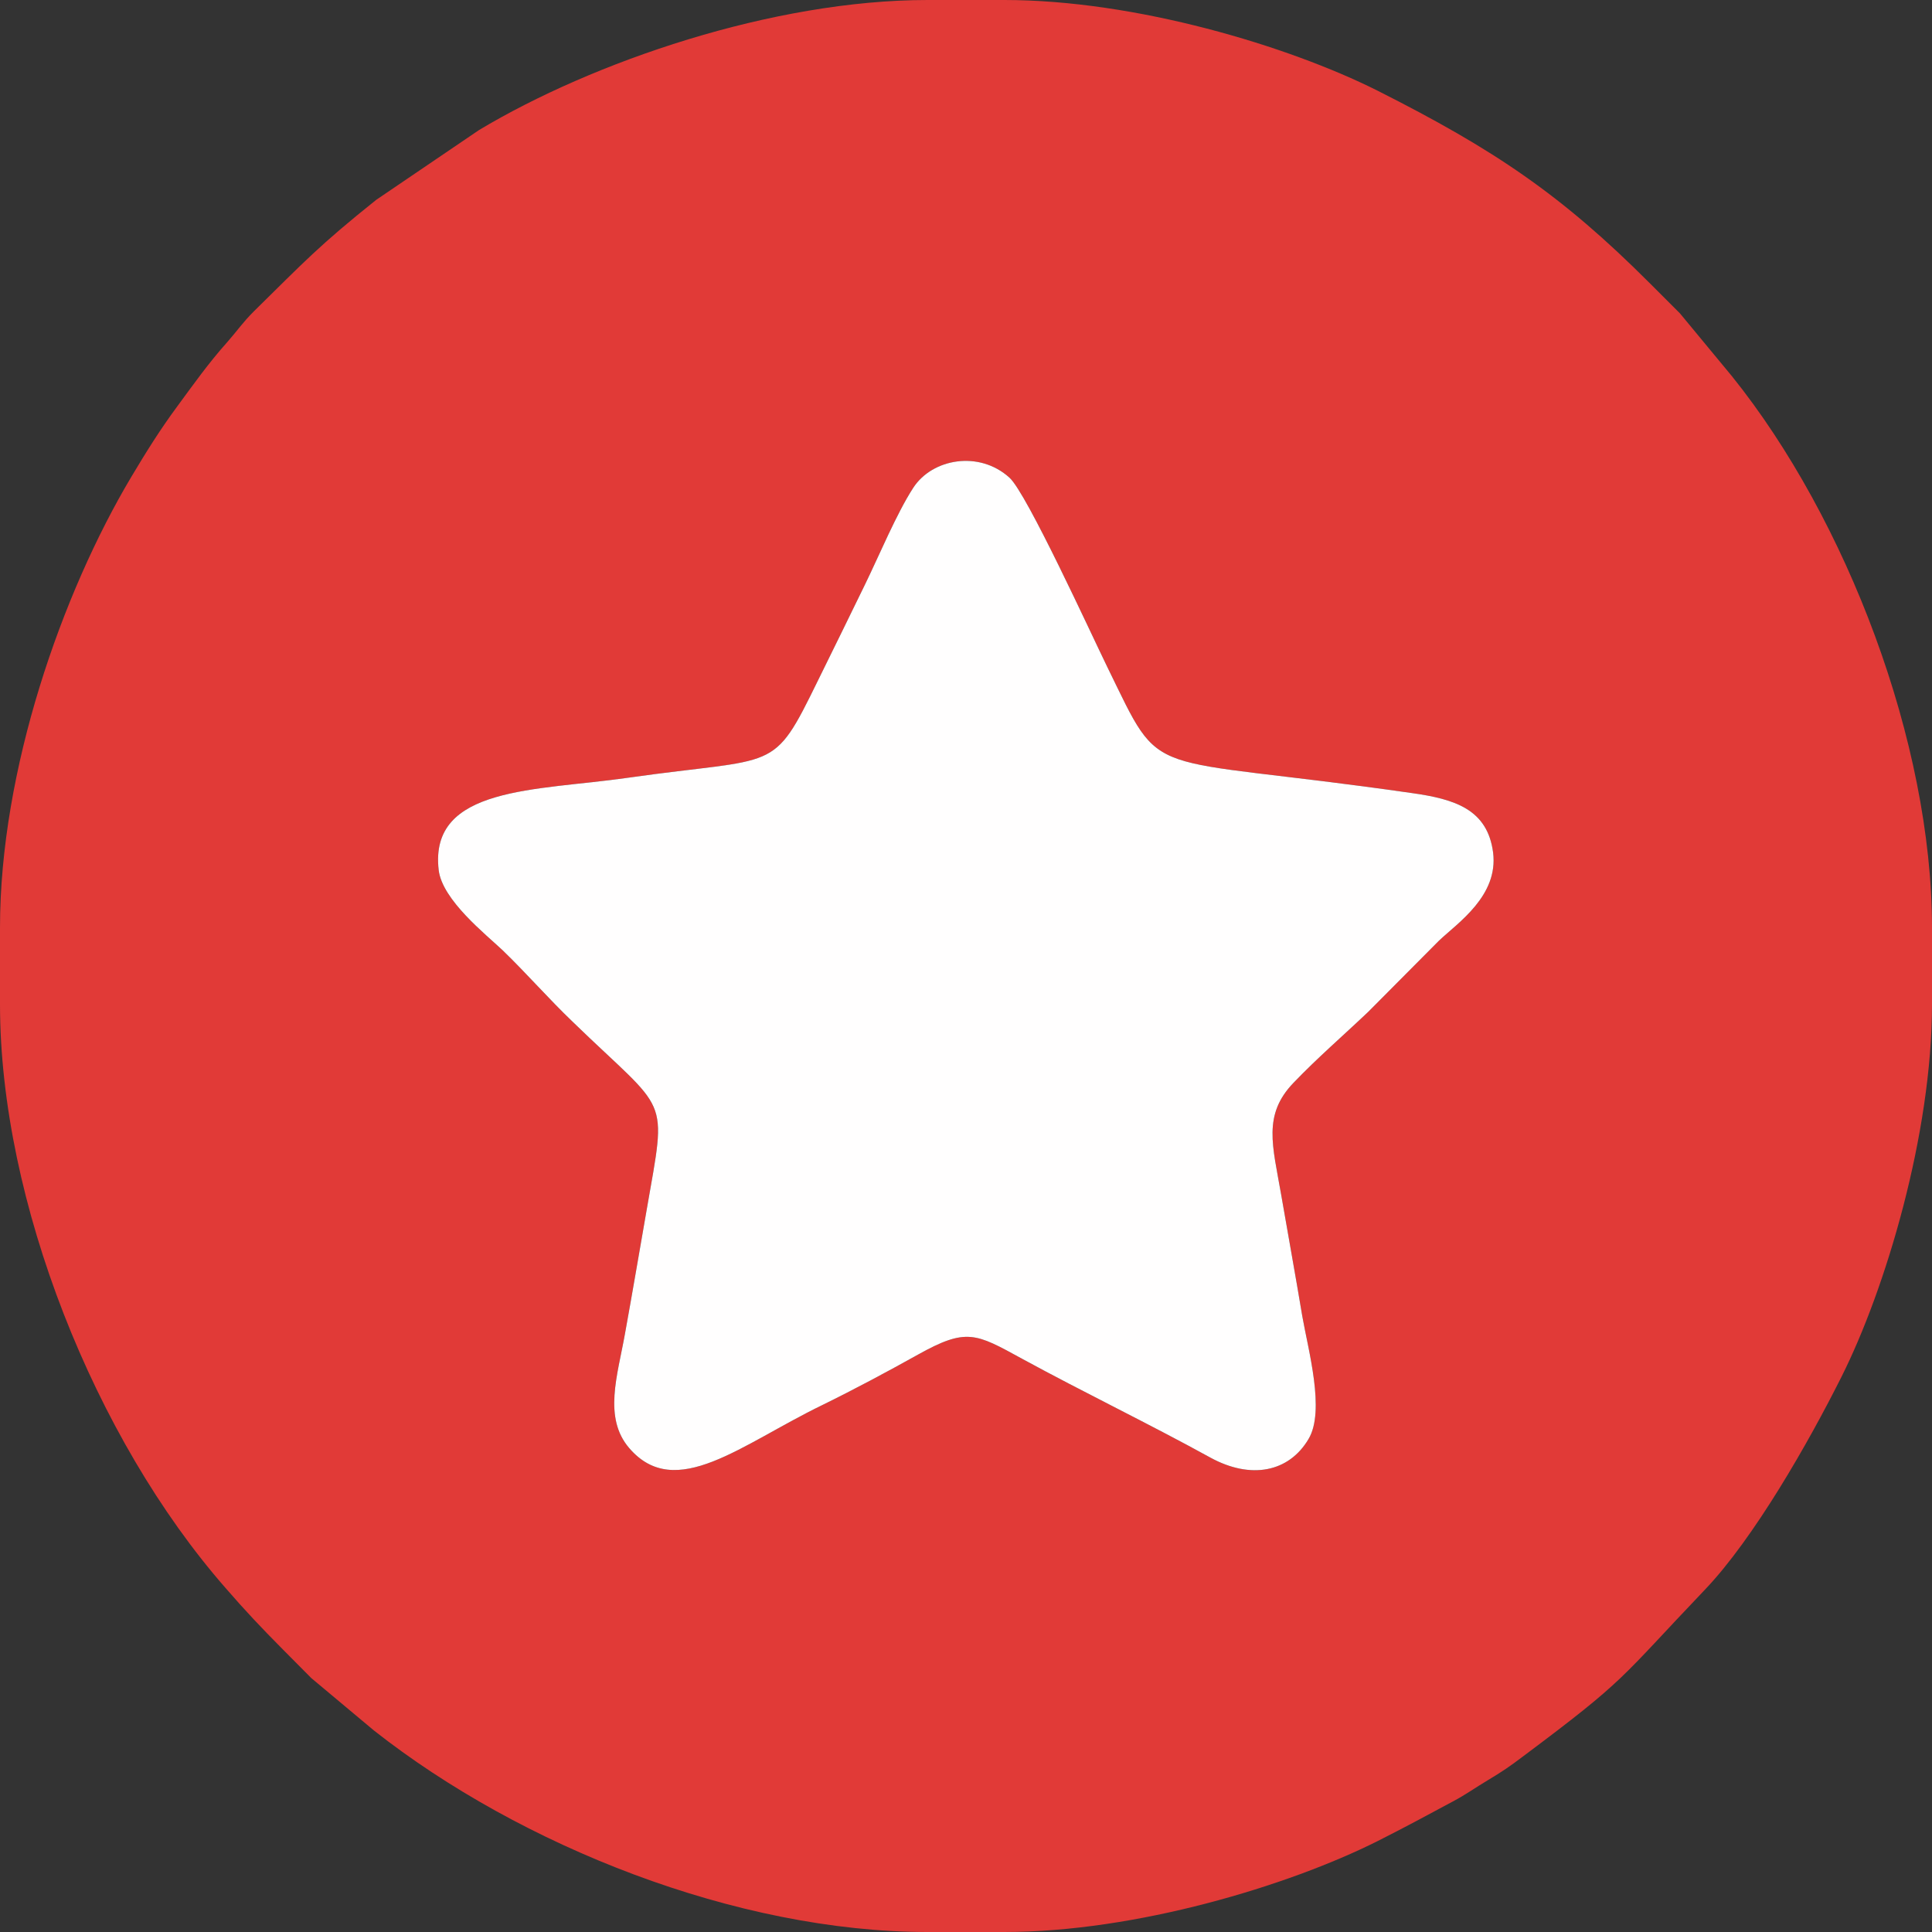 <?xml version="1.0" encoding="UTF-8"?> <!-- Creator: CorelDRAW --> <svg xmlns="http://www.w3.org/2000/svg" xmlns:xlink="http://www.w3.org/1999/xlink" xmlns:xodm="http://www.corel.com/coreldraw/odm/2003" xml:space="preserve" width="409px" height="409px" style="shape-rendering:geometricPrecision; text-rendering:geometricPrecision; image-rendering:optimizeQuality; fill-rule:evenodd; clip-rule:evenodd" viewBox="0 0 92.53 92.53"><rect x="0" y="0" width="92.53" height="92.53" fill="#333333" stroke="none"/> <defs> <style type="text/css"> <![CDATA[ .fil0 {fill:#E13A37} .fil1 {fill:#FFFEFE} ]]> </style> </defs> <g id="Слой_x0020_1">  <g id="_105553329154176"> <path class="fil0" d="M21.01 41.67c-0.47,-4.03 4.69,-3.79 9.06,-4.42 7.23,-1.03 6.9,-0.15 9.11,-4.67 0.77,-1.56 1.47,-2.99 2.24,-4.57 0.68,-1.39 1.52,-3.42 2.32,-4.65 0.91,-1.4 3.16,-1.8 4.61,-0.48 0.83,0.75 3.93,7.53 4.69,9.08 2.74,5.59 1.47,4.14 14.56,6.02 2.08,0.29 3.64,0.78 3.91,2.85 0.26,2.07 -1.68,3.36 -2.59,4.22l-3.39 3.41c-1.2,1.14 -2.44,2.21 -3.58,3.4 -1.48,1.54 -1,3 -0.59,5.36 0.34,1.97 0.68,3.83 1.01,5.81 0.28,1.61 1.11,4.54 0.3,5.89 -0.94,1.59 -2.76,1.95 -4.7,0.89 -2.98,-1.64 -6.04,-3.11 -9.03,-4.74 -2.21,-1.21 -2.65,-1.49 -4.98,-0.19 -1.45,0.81 -3.06,1.67 -4.57,2.41 -3.9,1.89 -7.03,4.64 -9.25,2.07 -1.26,-1.46 -0.56,-3.5 -0.21,-5.47 0.36,-1.98 0.69,-3.94 1.04,-5.94 0.98,-5.64 1.09,-4.52 -3.54,-9.01 -1.17,-1.12 -2.2,-2.31 -3.36,-3.43 -0.79,-0.75 -2.89,-2.4 -3.06,-3.84zm-21.01 2.76l0 3.67c0,9.42 4.54,20.8 10.79,27.94 0.98,1.13 1.7,1.89 2.75,2.95 0.5,0.5 0.87,0.88 1.37,1.38l3 2.51c7.02,5.53 17.37,9.65 26.52,9.65l3.67 0c6.3,0 13.6,-2.21 17.87,-4.35 1.31,-0.66 2.4,-1.25 3.61,-1.9 0.64,-0.34 1.04,-0.64 1.71,-1.04 0.64,-0.38 1.06,-0.67 1.64,-1.11 5.03,-3.76 4.58,-3.65 8.72,-7.99 2.36,-2.47 4.98,-7.08 6.53,-10.17 2.12,-4.21 4.35,-11.65 4.35,-17.87l0 -3.67c0,-8.87 -4.08,-19.57 -9.58,-26.41l-2.49 -3.01c-0.54,-0.54 -0.94,-0.94 -1.47,-1.47 -4.22,-4.22 -7.43,-6.38 -13.02,-9.2 -4.27,-2.14 -11.57,-4.34 -17.87,-4.34l-3.67 0c-7.41,0 -16.04,2.96 -21.49,6.23l-4.92 3.34c-2.74,2.19 -3.44,2.96 -5.86,5.34 -0.55,0.55 -0.77,0.9 -1.28,1.48 -0.91,1.02 -1.6,2 -2.41,3.1 -0.79,1.07 -1.46,2.14 -2.17,3.33 -3.34,5.6 -6.3,14.06 -6.3,21.61z"></path> <path class="fil1" d="M21.01 41.67c0.17,1.44 2.27,3.09 3.06,3.84 1.16,1.12 2.19,2.31 3.36,3.43 4.63,4.49 4.52,3.37 3.54,9.01 -0.35,2 -0.68,3.96 -1.04,5.94 -0.35,1.97 -1.05,4.01 0.21,5.47 2.22,2.57 5.35,-0.18 9.25,-2.07 1.51,-0.74 3.12,-1.6 4.57,-2.41 2.33,-1.3 2.77,-1.02 4.98,0.19 2.99,1.63 6.05,3.1 9.03,4.74 1.94,1.06 3.76,0.7 4.7,-0.89 0.81,-1.35 -0.02,-4.28 -0.3,-5.89 -0.33,-1.98 -0.67,-3.84 -1.01,-5.81 -0.41,-2.36 -0.89,-3.82 0.59,-5.36 1.14,-1.19 2.38,-2.26 3.58,-3.4l3.39 -3.41c0.91,-0.86 2.85,-2.15 2.59,-4.22 -0.27,-2.07 -1.83,-2.56 -3.91,-2.85 -13.09,-1.88 -11.82,-0.43 -14.56,-6.02 -0.76,-1.55 -3.86,-8.33 -4.69,-9.08 -1.45,-1.32 -3.7,-0.92 -4.61,0.48 -0.8,1.23 -1.64,3.26 -2.32,4.65 -0.77,1.58 -1.47,3.01 -2.24,4.57 -2.21,4.52 -1.88,3.64 -9.11,4.67 -4.37,0.63 -9.53,0.39 -9.06,4.42z"></path> </g> </g> </svg> 